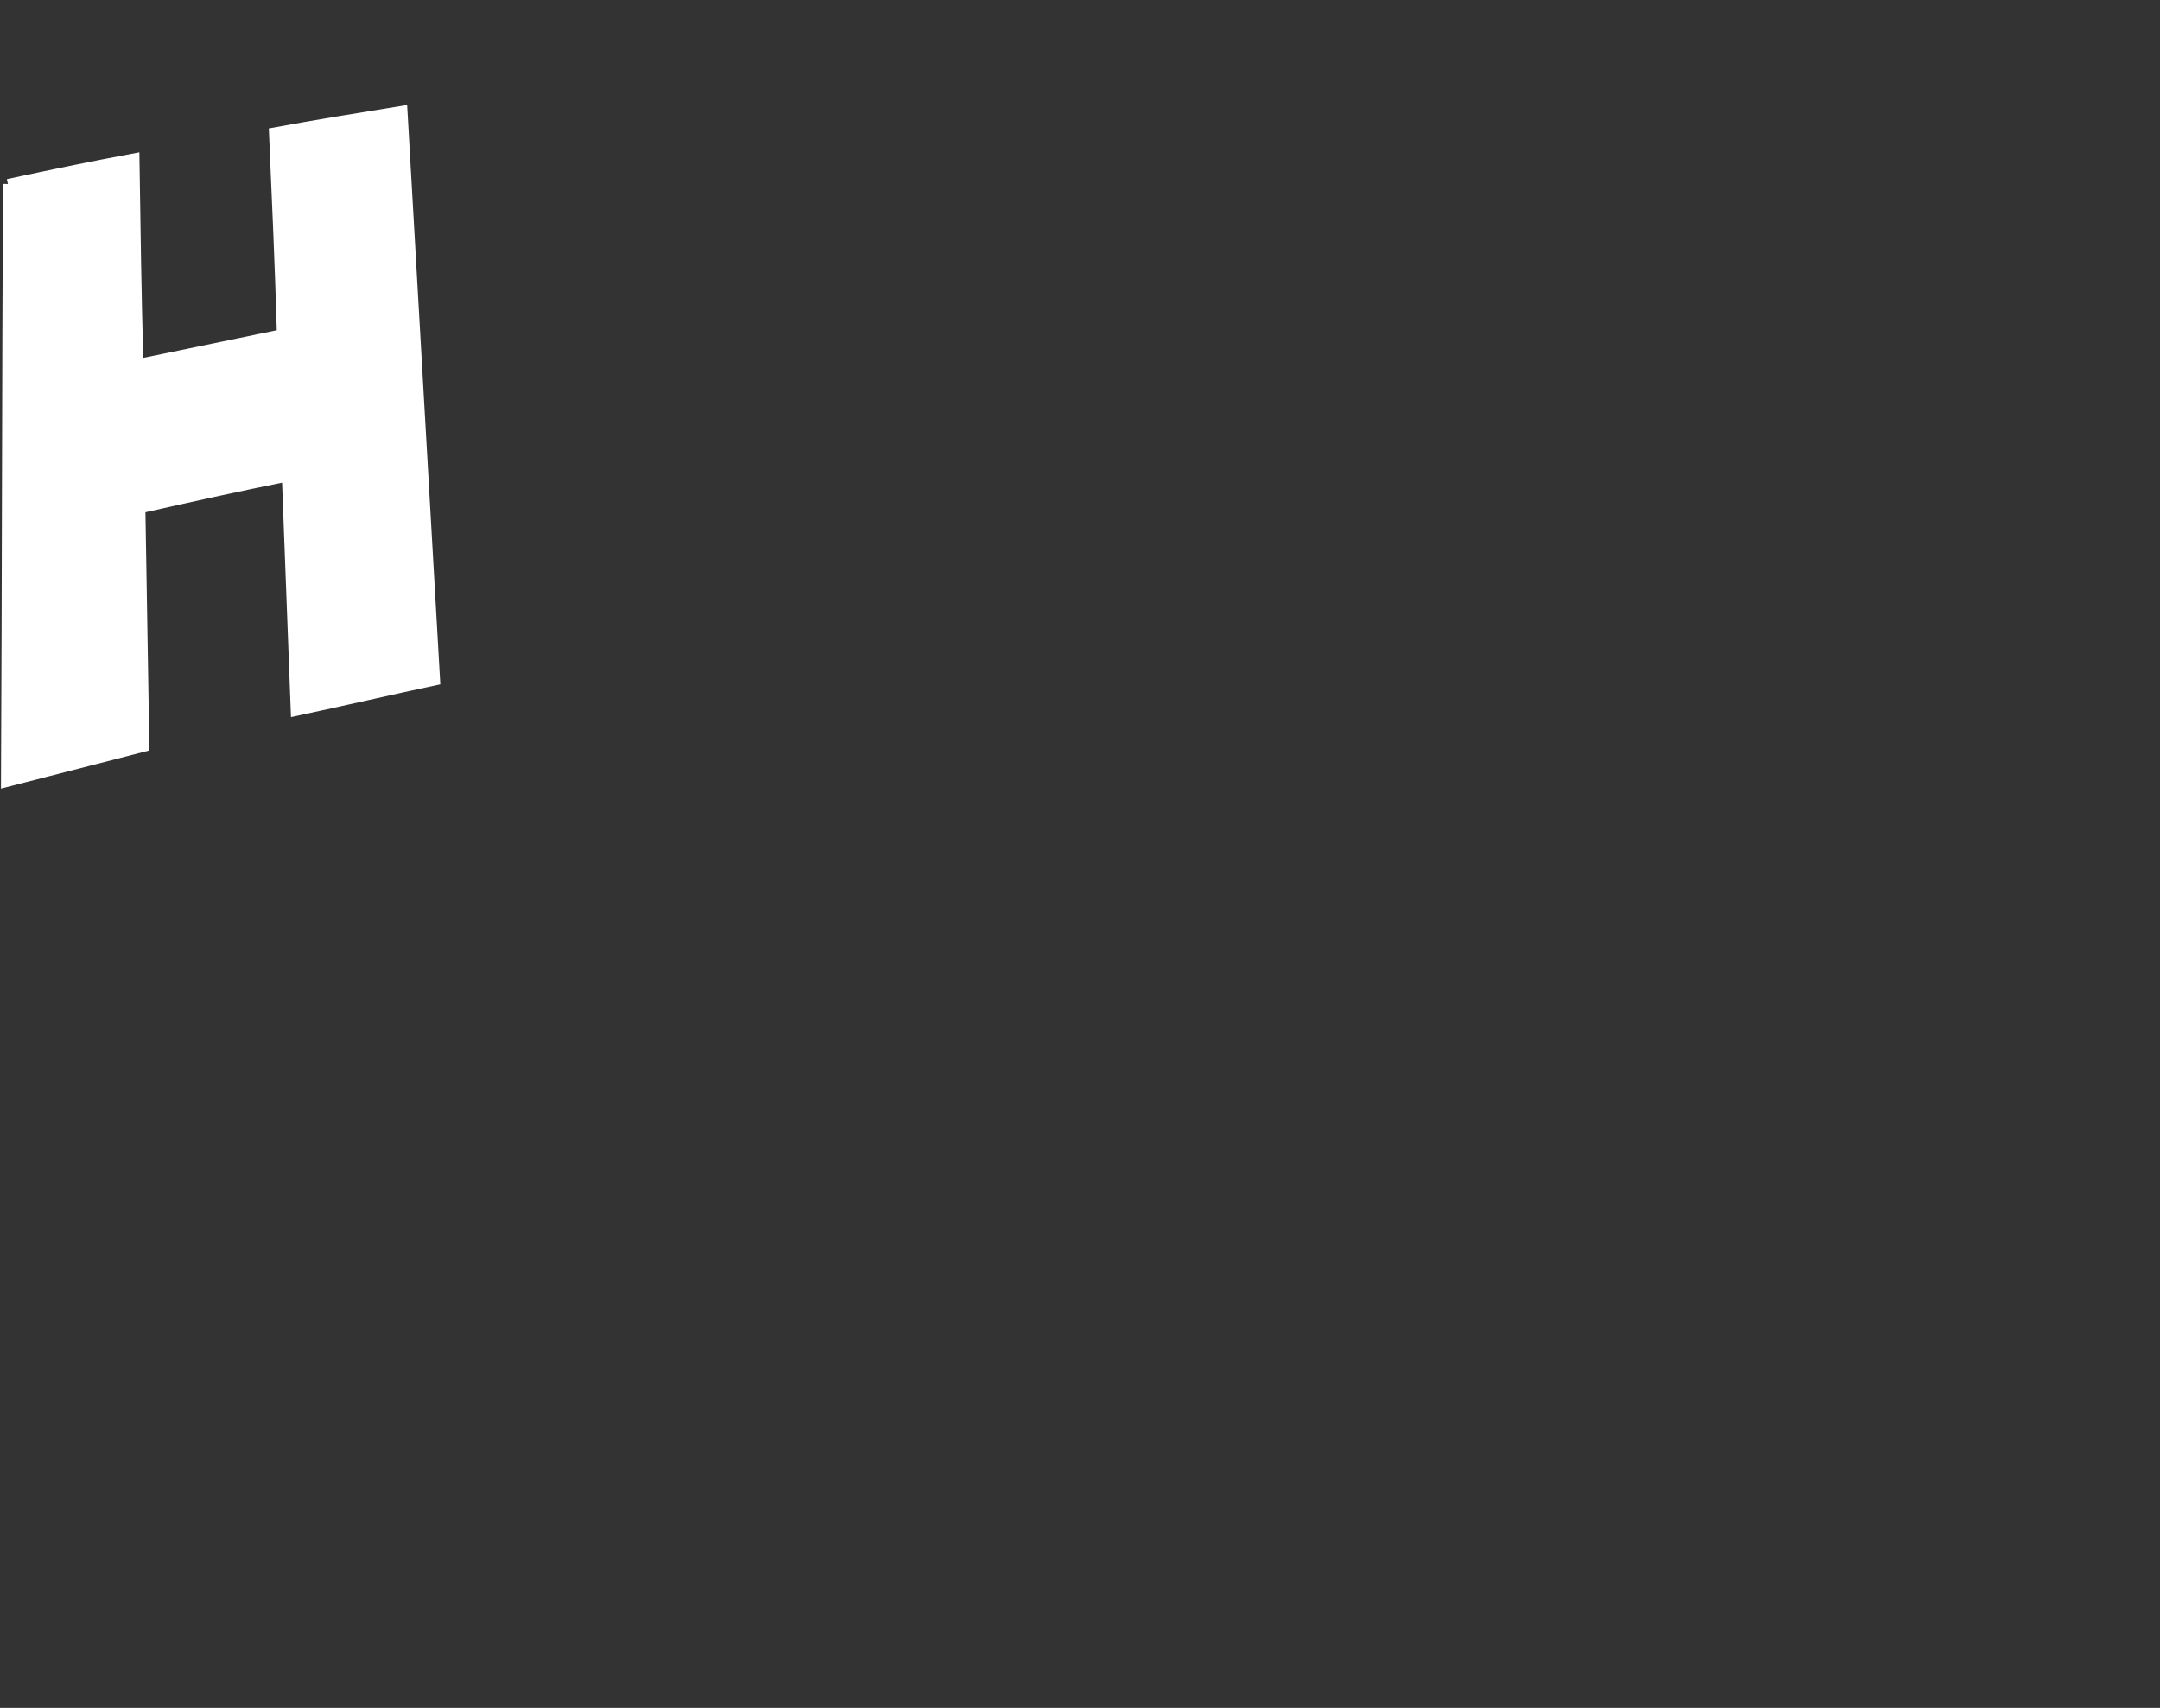 <?xml version="1.0" encoding="utf-8"?>
<!-- Generator: Adobe Illustrator 27.9.5, SVG Export Plug-In . SVG Version: 9.03 Build 54986)  -->
<svg version="1.1" id="レイヤー_1" xmlns="http://www.w3.org/2000/svg" xmlns:xlink="http://www.w3.org/1999/xlink" x="0px"
	 y="0px" viewBox="0 0 218.4 172.7" style="enable-background:new 0 0 218.4 172.7;" xml:space="preserve">
<rect x="0" y="0" width="218.4" height="172.7" fill="#333333" stroke="none"/>
<style type="text/css">
	.st0{fill:#FFFFFF;stroke:#FFFFFF;stroke-miterlimit:10;}
</style>
<path class="st0" d="M0.8,18.6C5,17.7,9.3,16.8,13.6,16c0.1,6.9,0.2,13.9,0.4,20.8c4.8-1,9.7-2,14.5-3C28.3,27,28,20.2,27.7,13.4
	c4.3-0.8,8.7-1.5,13-2.2L44,68.8c-4.7,1-9.4,2.1-14.1,3.1C29.6,64,29.3,56.1,29,48.2c-5,1-9.9,2.1-14.8,3.2l0.4,24.1
	c-4.7,1.2-9.3,2.4-14,3.6C0.7,58.9,0.7,38.8,0.8,18.6"/>
</svg>
